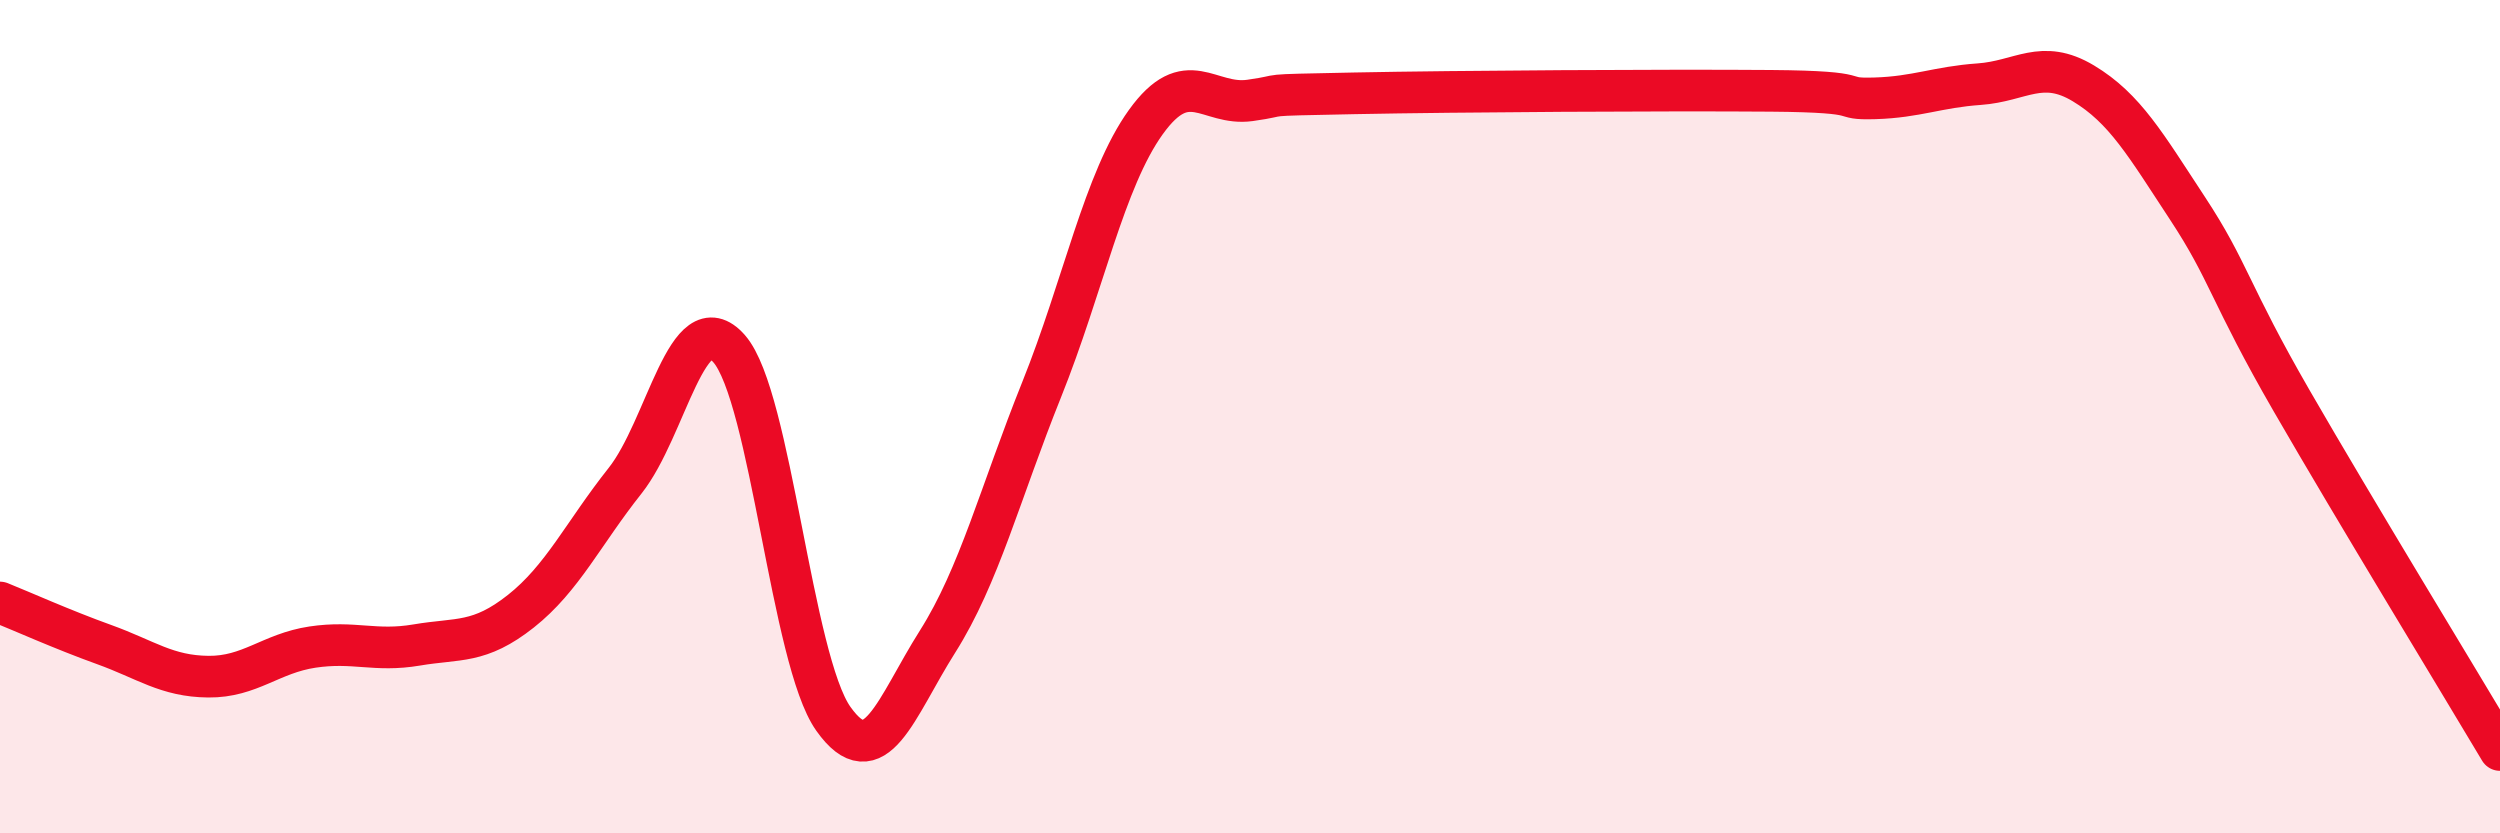 
    <svg width="60" height="20" viewBox="0 0 60 20" xmlns="http://www.w3.org/2000/svg">
      <path
        d="M 0,14.46 C 0.5,14.66 1.5,15.11 2.5,15.47 C 3.5,15.83 4,16.23 5,16.24 C 6,16.25 6.5,15.68 7.5,15.53 C 8.5,15.38 9,15.65 10,15.48 C 11,15.31 11.5,15.46 12.5,14.67 C 13.5,13.88 14,12.8 15,11.54 C 16,10.28 16.5,7.23 17.5,8.37 C 18.5,9.51 19,15.84 20,17.25 C 21,18.66 21.5,16.98 22.5,15.4 C 23.5,13.82 24,11.84 25,9.35 C 26,6.86 26.5,4.32 27.5,2.93 C 28.5,1.54 29,2.55 30,2.41 C 31,2.27 30,2.29 32.5,2.24 C 35,2.19 40,2.16 42.5,2.18 C 45,2.2 44,2.39 45,2.36 C 46,2.33 46.5,2.09 47.5,2.02 C 48.5,1.95 49,1.4 50,2 C 51,2.6 51.5,3.48 52.5,5 C 53.5,6.52 53.5,7.02 55,9.62 C 56.5,12.22 59,16.32 60,18L60 20L0 20Z"
        fill="#EB0A25"
        opacity="0.1"
        stroke-linecap="round"
        stroke-linejoin="round"
      />
      <path
        d="M 0,14.46 C 0.5,14.66 1.5,15.11 2.5,15.47 C 3.5,15.83 4,16.23 5,16.24 C 6,16.25 6.5,15.68 7.5,15.53 C 8.5,15.38 9,15.65 10,15.48 C 11,15.31 11.5,15.46 12.5,14.67 C 13.5,13.88 14,12.8 15,11.54 C 16,10.28 16.5,7.23 17.5,8.37 C 18.5,9.51 19,15.84 20,17.25 C 21,18.66 21.5,16.98 22.5,15.4 C 23.5,13.82 24,11.84 25,9.35 C 26,6.86 26.5,4.32 27.5,2.93 C 28.5,1.54 29,2.55 30,2.41 C 31,2.27 30,2.29 32.5,2.24 C 35,2.19 40,2.16 42.5,2.18 C 45,2.2 44,2.39 45,2.36 C 46,2.33 46.5,2.09 47.5,2.02 C 48.5,1.95 49,1.4 50,2 C 51,2.6 51.5,3.48 52.5,5 C 53.5,6.52 53.5,7.02 55,9.62 C 56.5,12.22 59,16.32 60,18"
        stroke="#EB0A25"
        stroke-width="1"
        fill="none"
        stroke-linecap="round"
        stroke-linejoin="round"
      />
    </svg>
  
